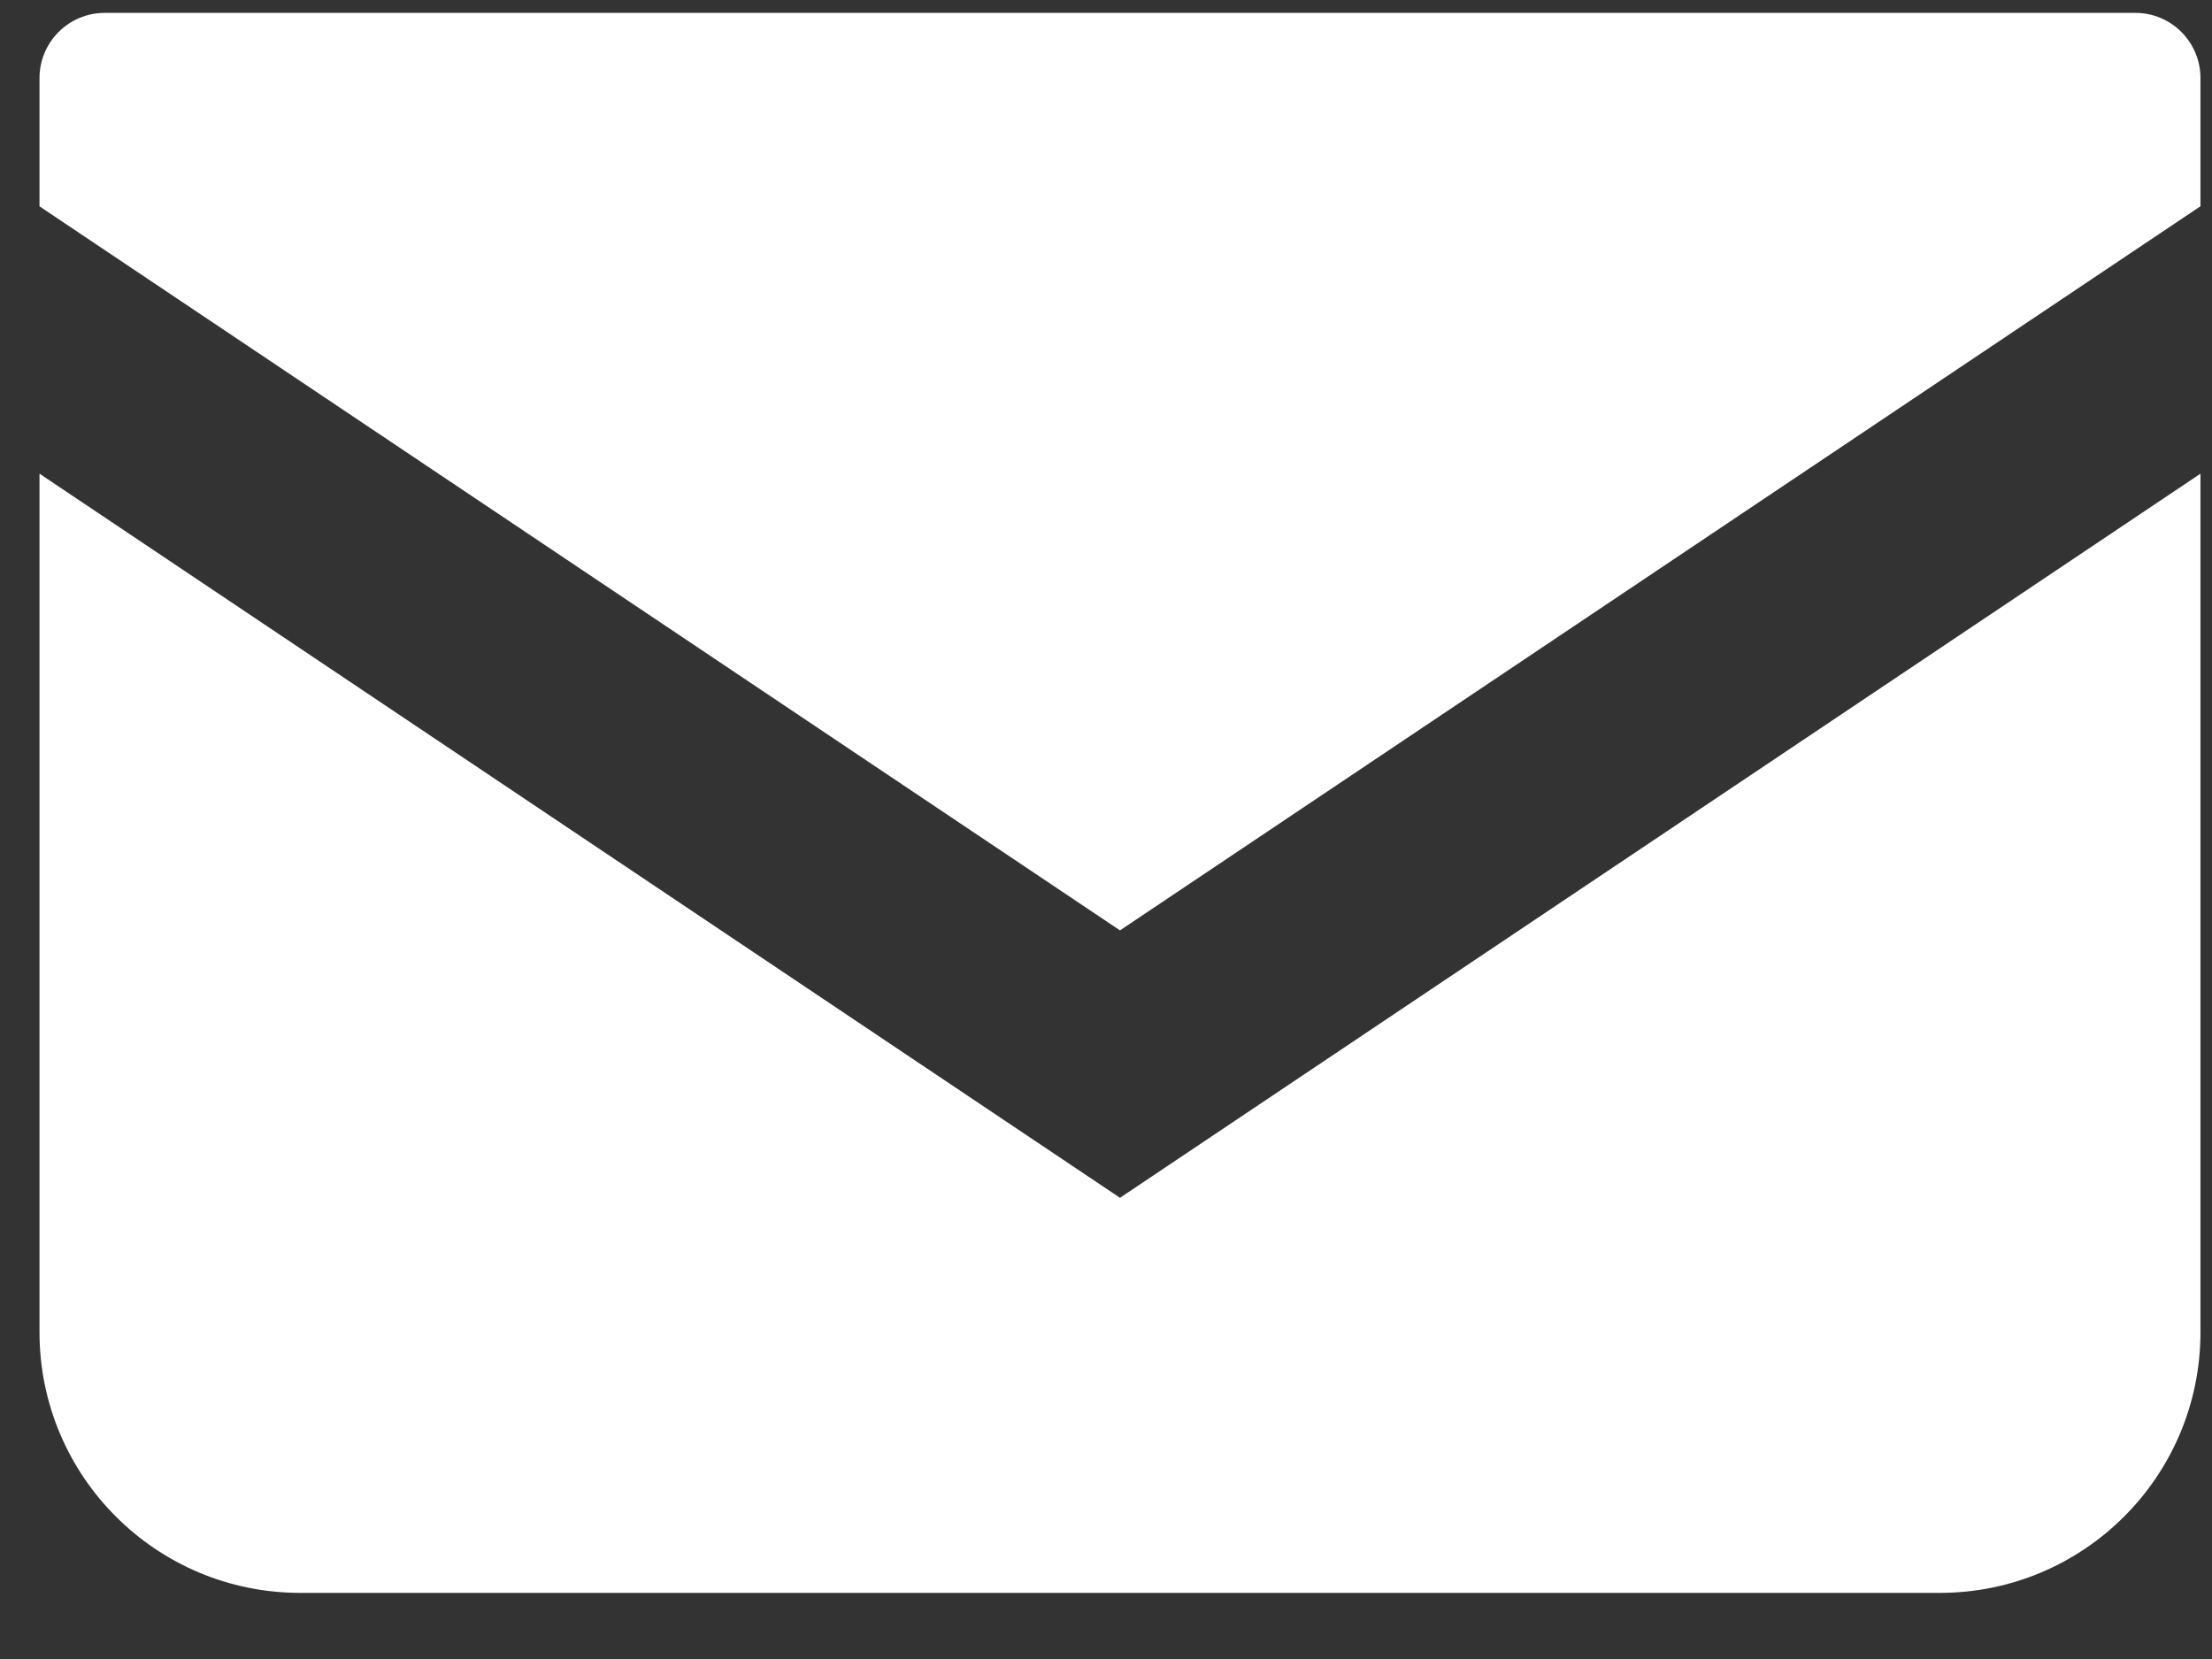 <svg width="28" height="21" viewBox="0 0 28 21" fill="none" xmlns="http://www.w3.org/2000/svg">
<rect x="0" y="0" width="28" height="21" fill="#333333" stroke="none"/>
<path d="M27.03 0.163H1.325C0.87 0.163 0.5 0.533 0.5 0.989V2.612L14.177 11.777L27.854 2.611V0.989C27.854 0.533 27.485 0.163 27.03 0.163Z" fill="white"/>
<path d="M0.5 5.996V16.863C0.5 18.686 1.977 20.163 3.801 20.163H24.554C26.378 20.163 27.854 18.686 27.854 16.863V5.996L14.177 15.162L0.5 5.996Z" fill="white"/>
</svg>
